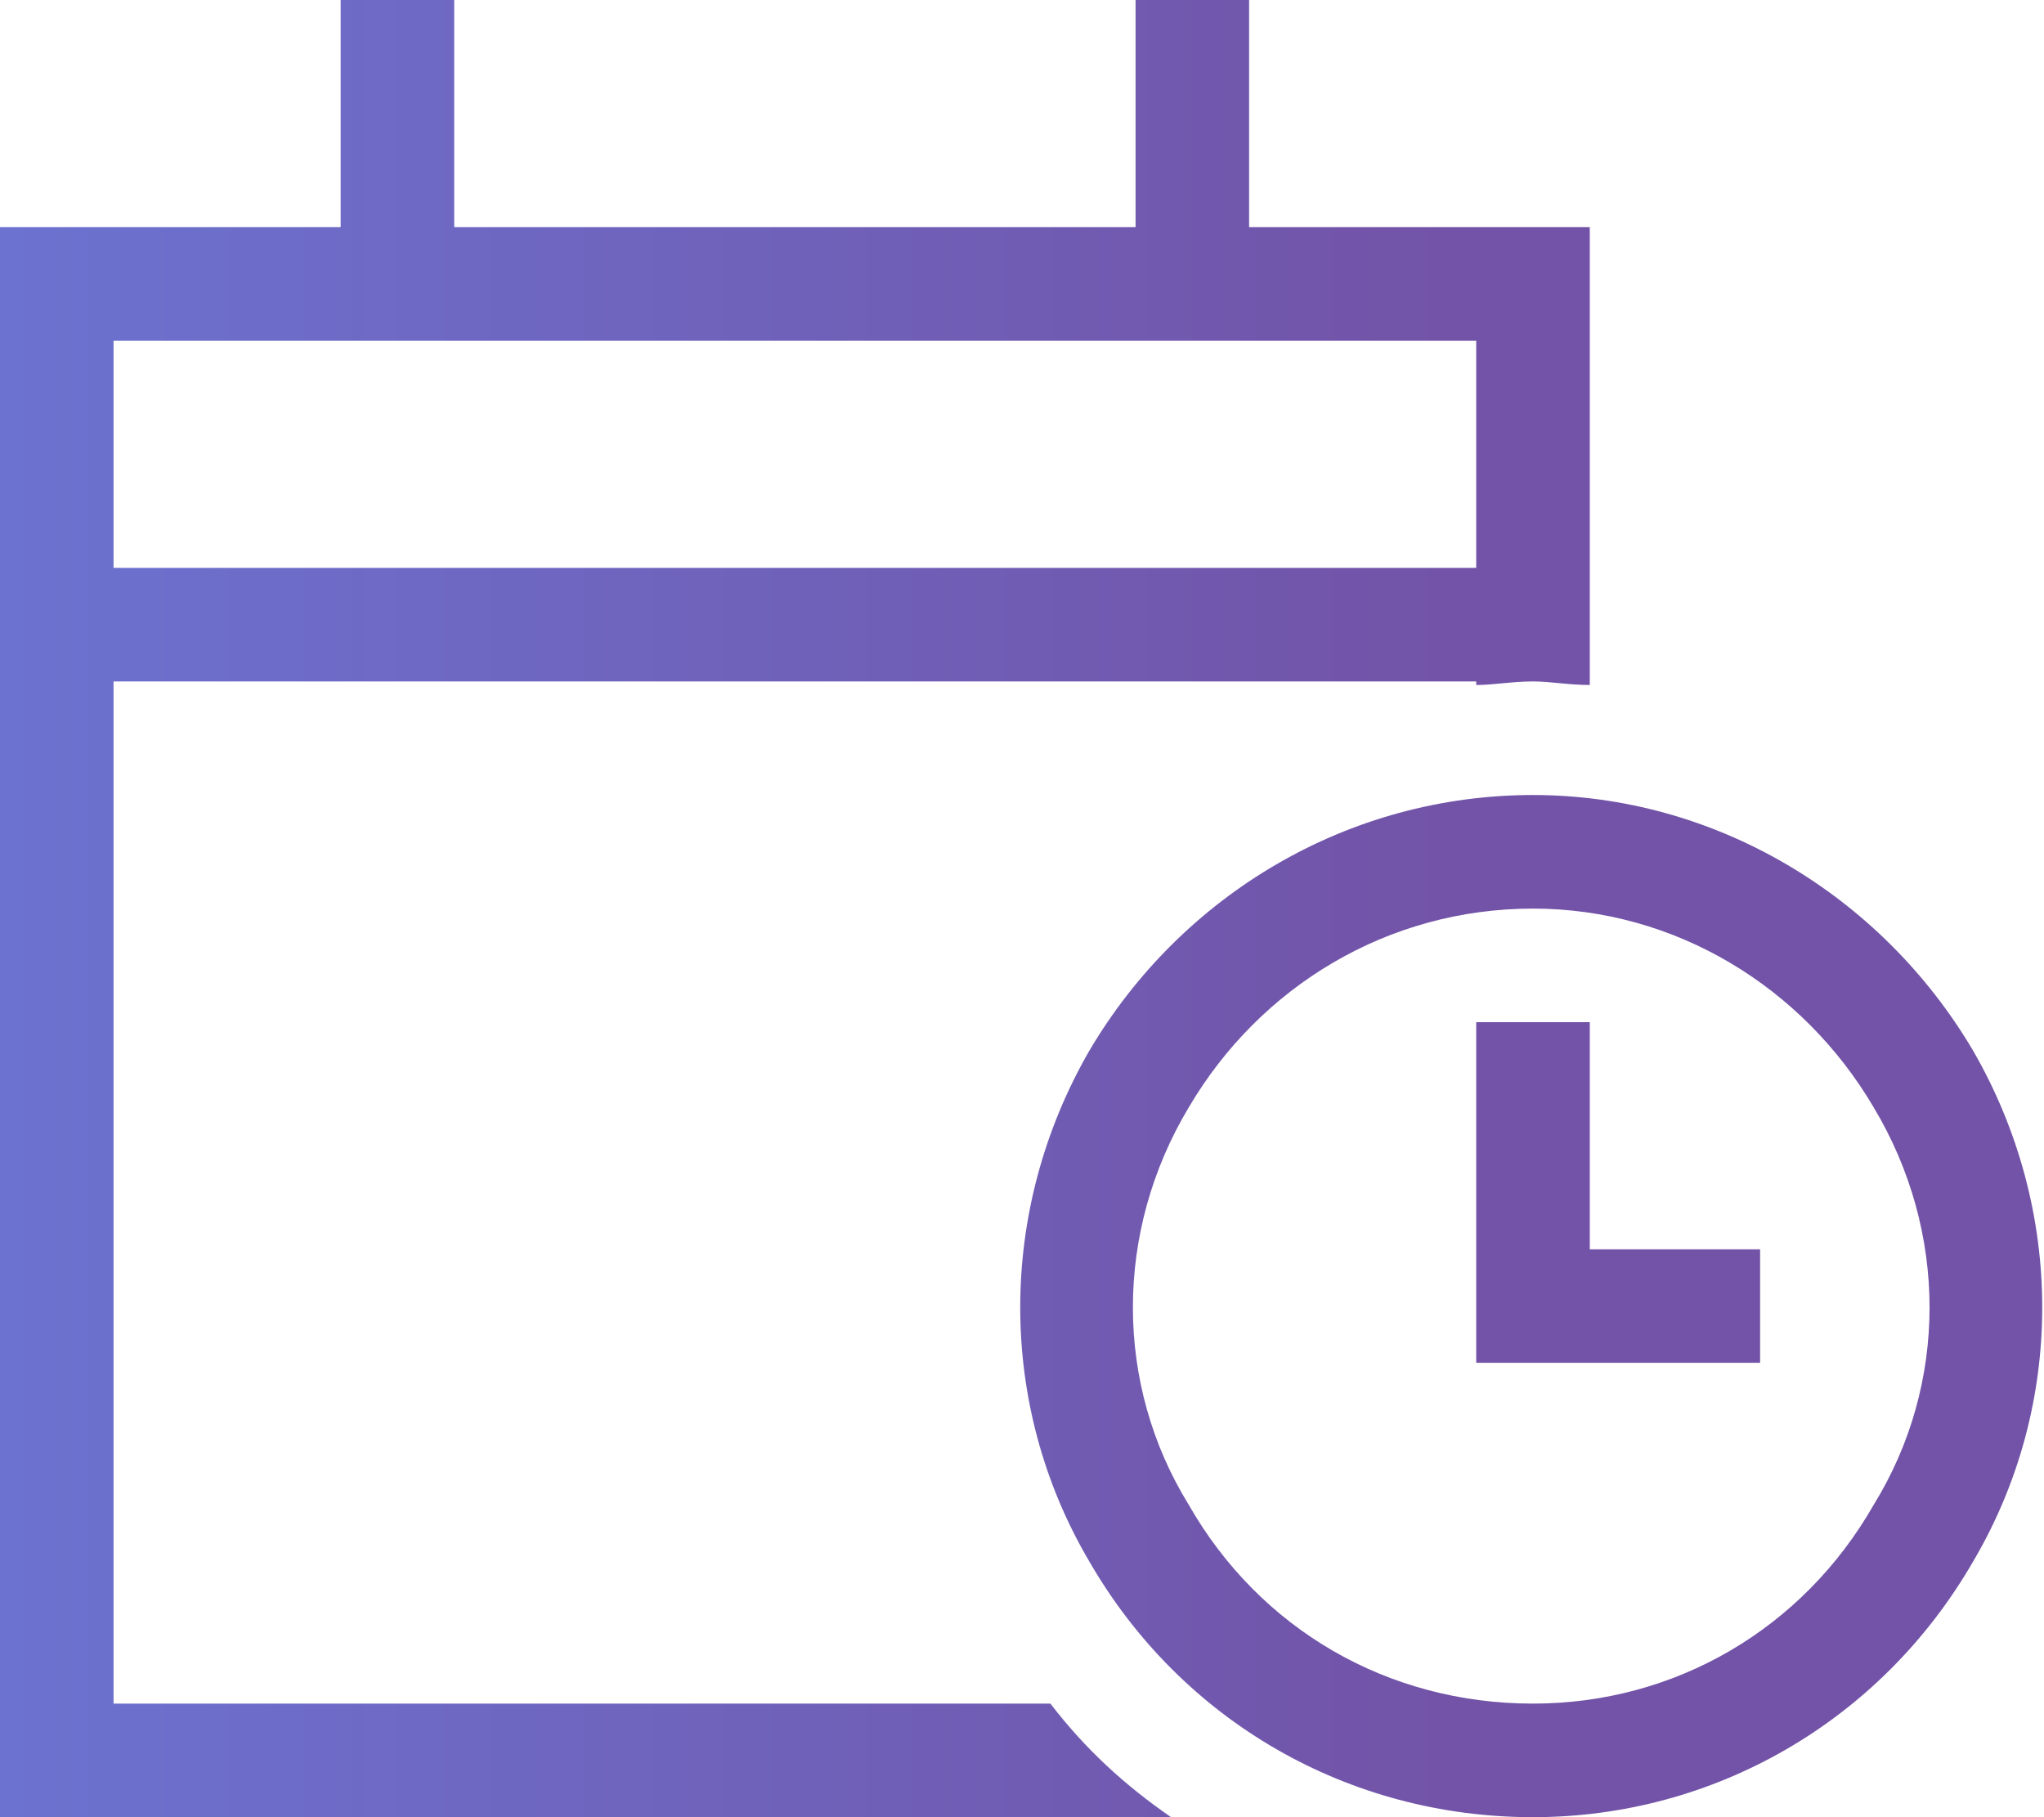 <svg width="72" height="64" viewBox="0 0 72 64" fill="none" xmlns="http://www.w3.org/2000/svg">
<path d="M16 0V2V8H40V2V0H44V2V8H52H56V12V20V24V24.125C55.25 24.125 54.625 24 54 24C53.25 24 52.625 24.125 52 24.125V24H4V60H37C38.25 61.625 39.625 62.875 41.25 64H4H0V60V24V20V12V8H4H12V2V0H16ZM52 12H4V20H52V12ZM54 60C59 60 63.5 57.375 66 53C68.625 48.75 68.625 43.375 66 39C63.5 34.75 59 32 54 32C48.875 32 44.375 34.75 41.875 39C39.25 43.375 39.25 48.75 41.875 53C44.375 57.375 48.875 60 54 60ZM54 28C60.375 28 66.25 31.5 69.5 37C72.75 42.625 72.75 49.5 69.5 55C66.25 60.625 60.375 64 54 64C47.5 64 41.625 60.625 38.375 55C35.125 49.5 35.125 42.625 38.375 37C41.625 31.5 47.5 28 54 28ZM56 36V38V44H60H62V48H60H54H52V46V38V36H56Z" fill="url(#paint0_linear_945_1499)"/>
<defs>
<linearGradient id="paint0_linear_945_1499" x1="0" y1="24.296" x2="51.085" y2="24.296" gradientUnits="userSpaceOnUse">
<stop stop-color="#6C72D0"/>
<stop offset="1" stop-color="#7253A7"/>
</linearGradient>
</defs>
</svg>
